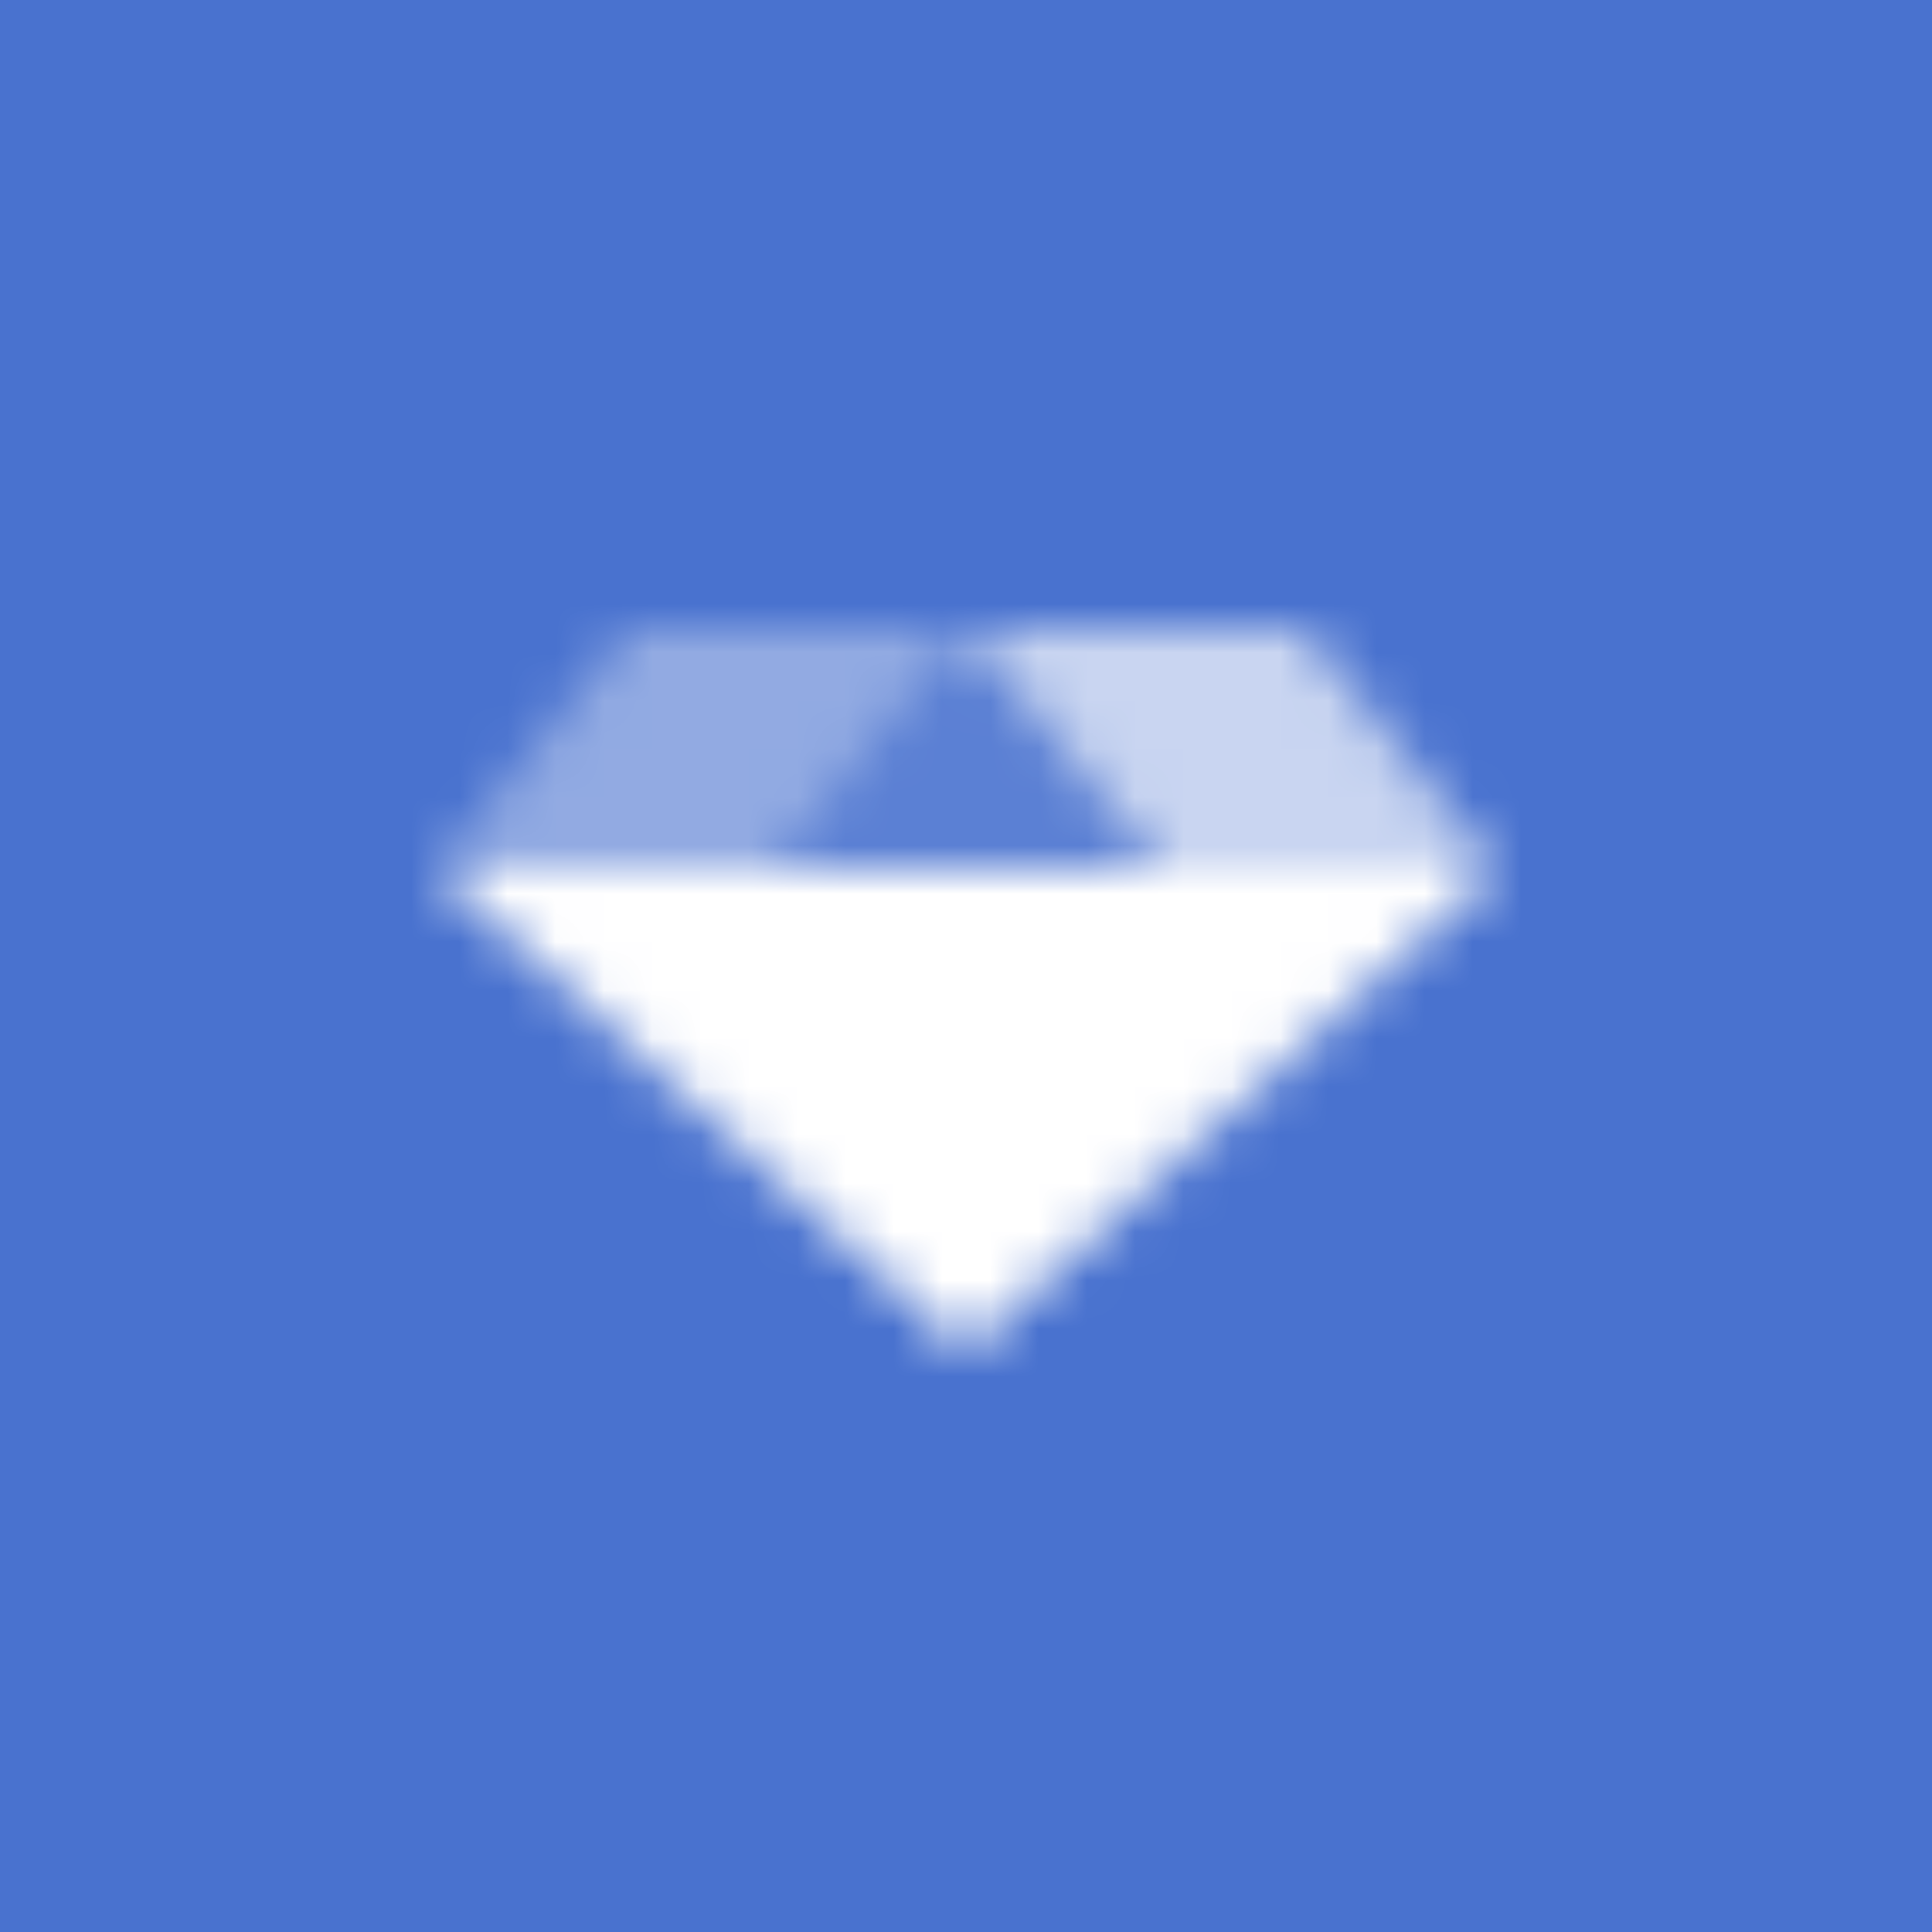 <svg width="40" height="40" viewBox="0 0 40 40" fill="none" xmlns="http://www.w3.org/2000/svg">
<rect width="40" height="40" fill="#4972CF"/>
<mask id="mask0_902_30386" style="mask-type:alpha" maskUnits="userSpaceOnUse" x="9" y="13" width="22" height="15">
<path d="M9 18H31L20 28L9 18Z" fill="black"/>
<path opacity="0.4" d="M9 18L13 13H20L16 18H9Z" fill="black"/>
<path opacity="0.7" d="M24 18L20 13H27L31 18H24Z" fill="black"/>
<path opacity="0.1" d="M16 18L20 13L24 18H16Z" fill="black"/>
</mask>
<g mask="url(#mask0_902_30386)">
<path d="M8 8H32V32H8V8Z" fill="white"/>
</g>
</svg>
